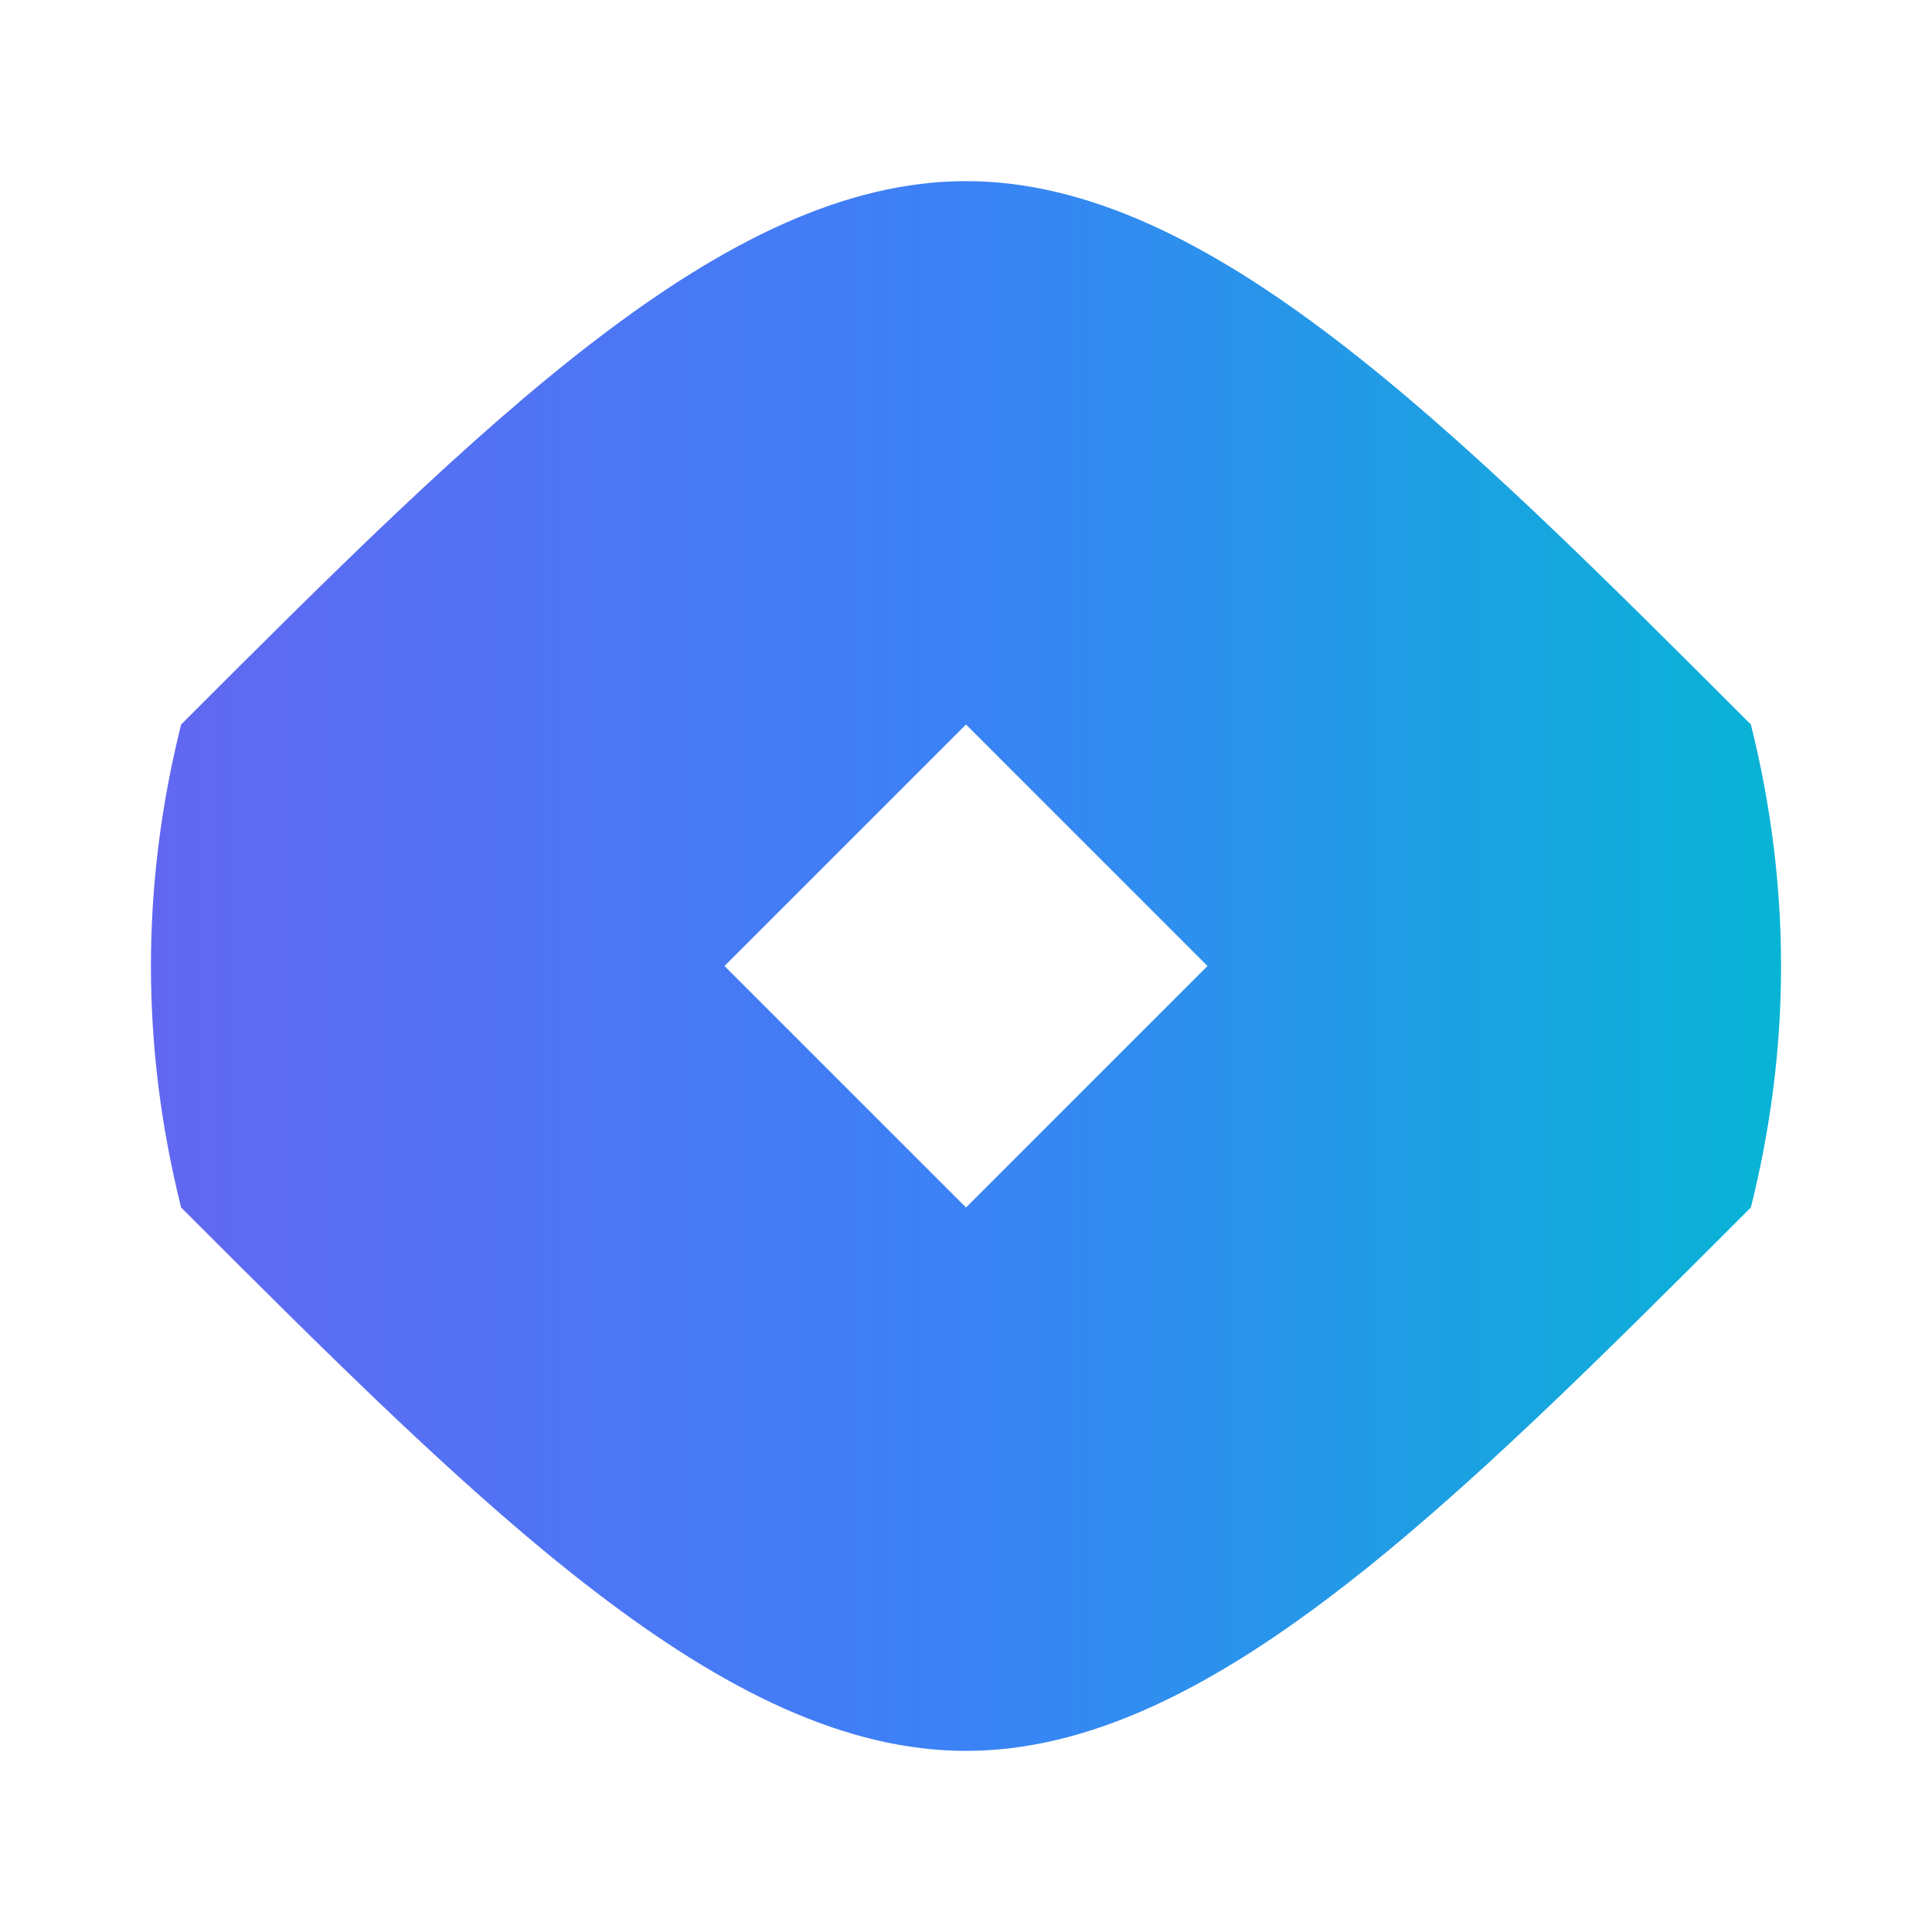 <svg width="32" height="32" viewBox="0 0 32 32" xmlns="http://www.w3.org/2000/svg">
  <defs>
    <linearGradient id="logoGradient" x1="0%" y1="50%" x2="100%" y2="50%">
      <stop offset="0%" style="stop-color:#6366F1;stop-opacity:1" />
      <stop offset="50%" style="stop-color:#3B82F6;stop-opacity:1" />
      <stop offset="100%" style="stop-color:#06B6D4;stop-opacity:1" />
    </linearGradient>
  </defs>
  
  <!-- Four-pointed star with concave curved sides and diamond hole -->
  <path d="M16 3
           C20 3, 24 7, 29 12
           Q30 16, 29 20
           C24 25, 20 29, 16 29
           C12 29, 8 25, 3 20
           Q2 16, 3 12
           C8 7, 12 3, 16 3 Z
           
           M12 16
           L16 12
           L20 16
           L16 20
           L12 16 Z" 
        fill="url(#logoGradient)" 
        fill-rule="evenodd"/>
</svg>